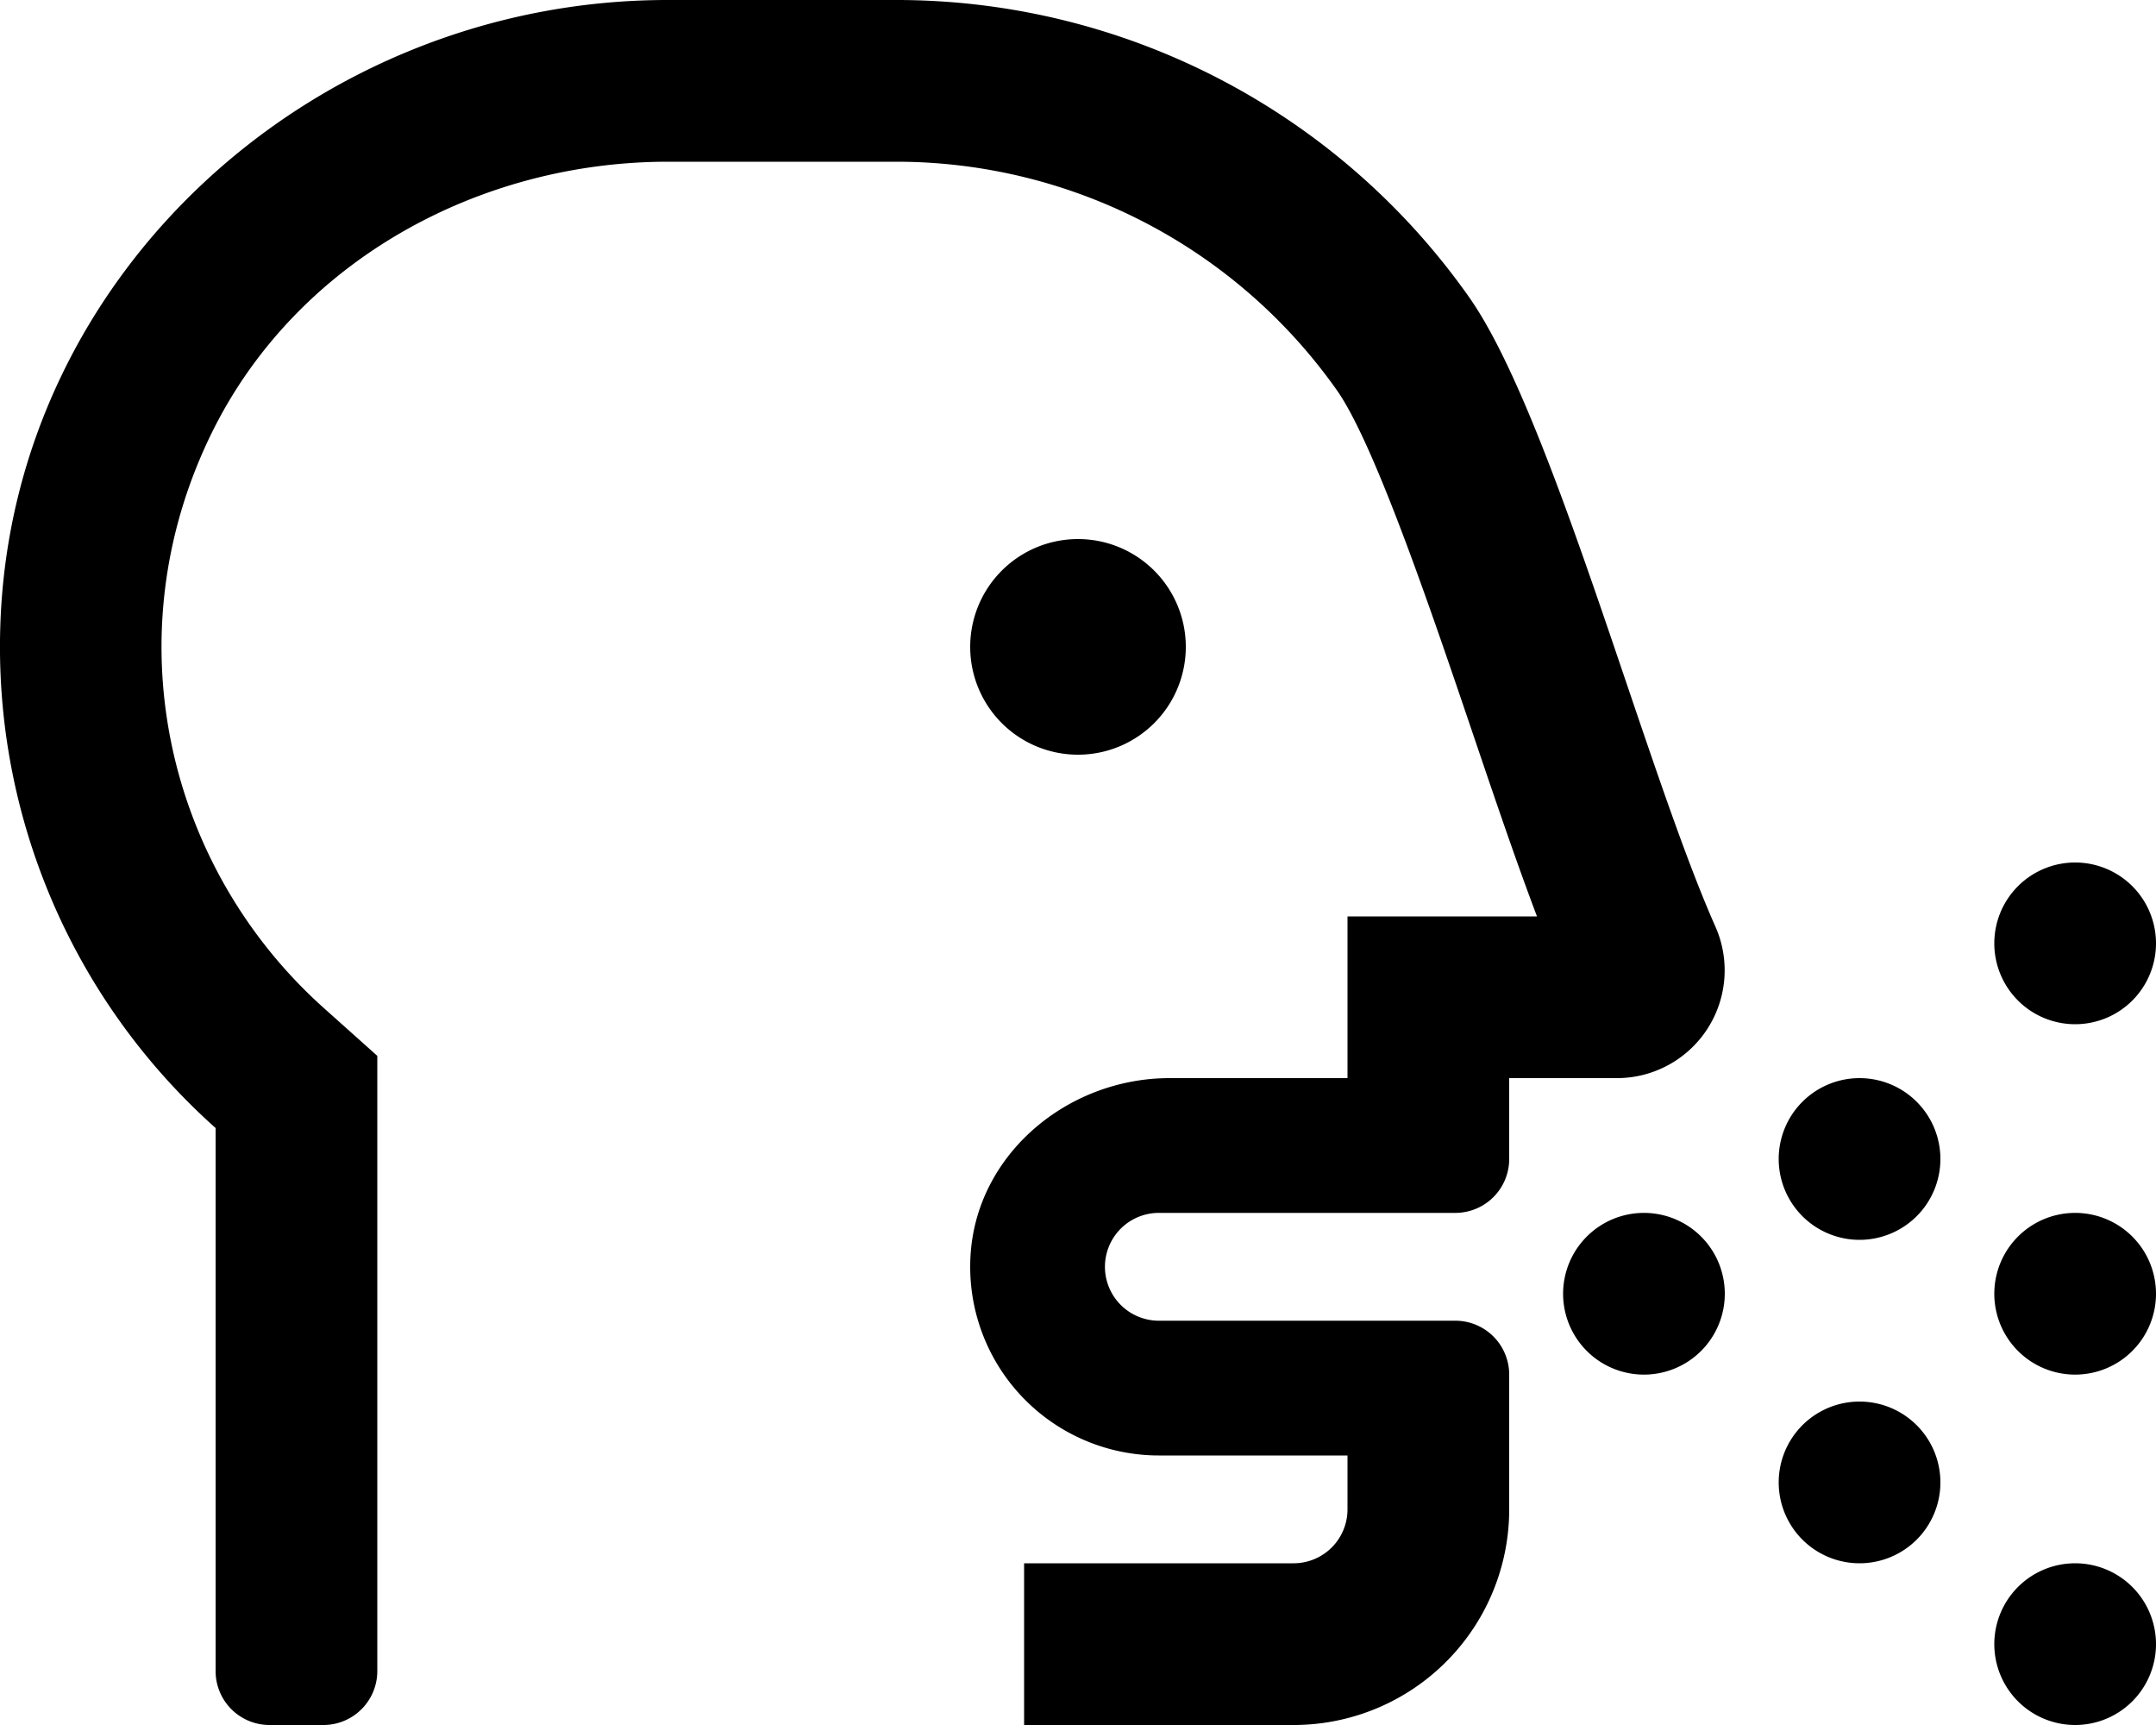 <svg xmlns="http://www.w3.org/2000/svg" viewBox="0 0 640 512"><path d="M320,224a32,32,0,1,0-32-32A32,32,0,0,0,320,224Zm189.2,51c-20.93-47.13-48.43-151.73-73.07-186.75A207.9,207.9,0,0,0,266.09,0H198.17C93.66,0,3.67,80.86.11,185.3A191.31,191.31,0,0,0,64,334.81V496a16,16,0,0,0,16,16H96a16,16,0,0,0,16-16V313.39l-16-14.31c-46.6-41.79-62.88-110.71-32.86-171.17C88.2,77.53,142.07,48,198.32,48h67.77a160.1,160.1,0,0,1,130.79,67.87c11.18,15.91,28.06,65.68,40.37,102,6.55,19.32,12.86,37.93,19,54.13H400v48H347.17c-30.32,0-57.5,22.71-59.09,53A56,56,0,0,0,344,432h56v16a16,16,0,0,1-16,16H304v48h80a64,64,0,0,0,64-64V408a16,16,0,0,0-16-16H344a16,16,0,0,1,0-32h88a16,16,0,0,0,16-16V320H480A32,32,0,0,0,509.2,275ZM616,360a24,24,0,1,0,24,24A24,24,0,0,0,616,360Zm0,104a24,24,0,1,0,24,24A24,24,0,0,0,616,464Zm0-160a24,24,0,1,0-24-24A24,24,0,0,0,616,304Zm-64,16a24,24,0,1,0,24,24A24,24,0,0,0,552,320Zm0,96a24,24,0,1,0,24,24A24,24,0,0,0,552,416Zm-64-56a24,24,0,1,0,24,24A24,24,0,0,0,488,360Z"/></svg>